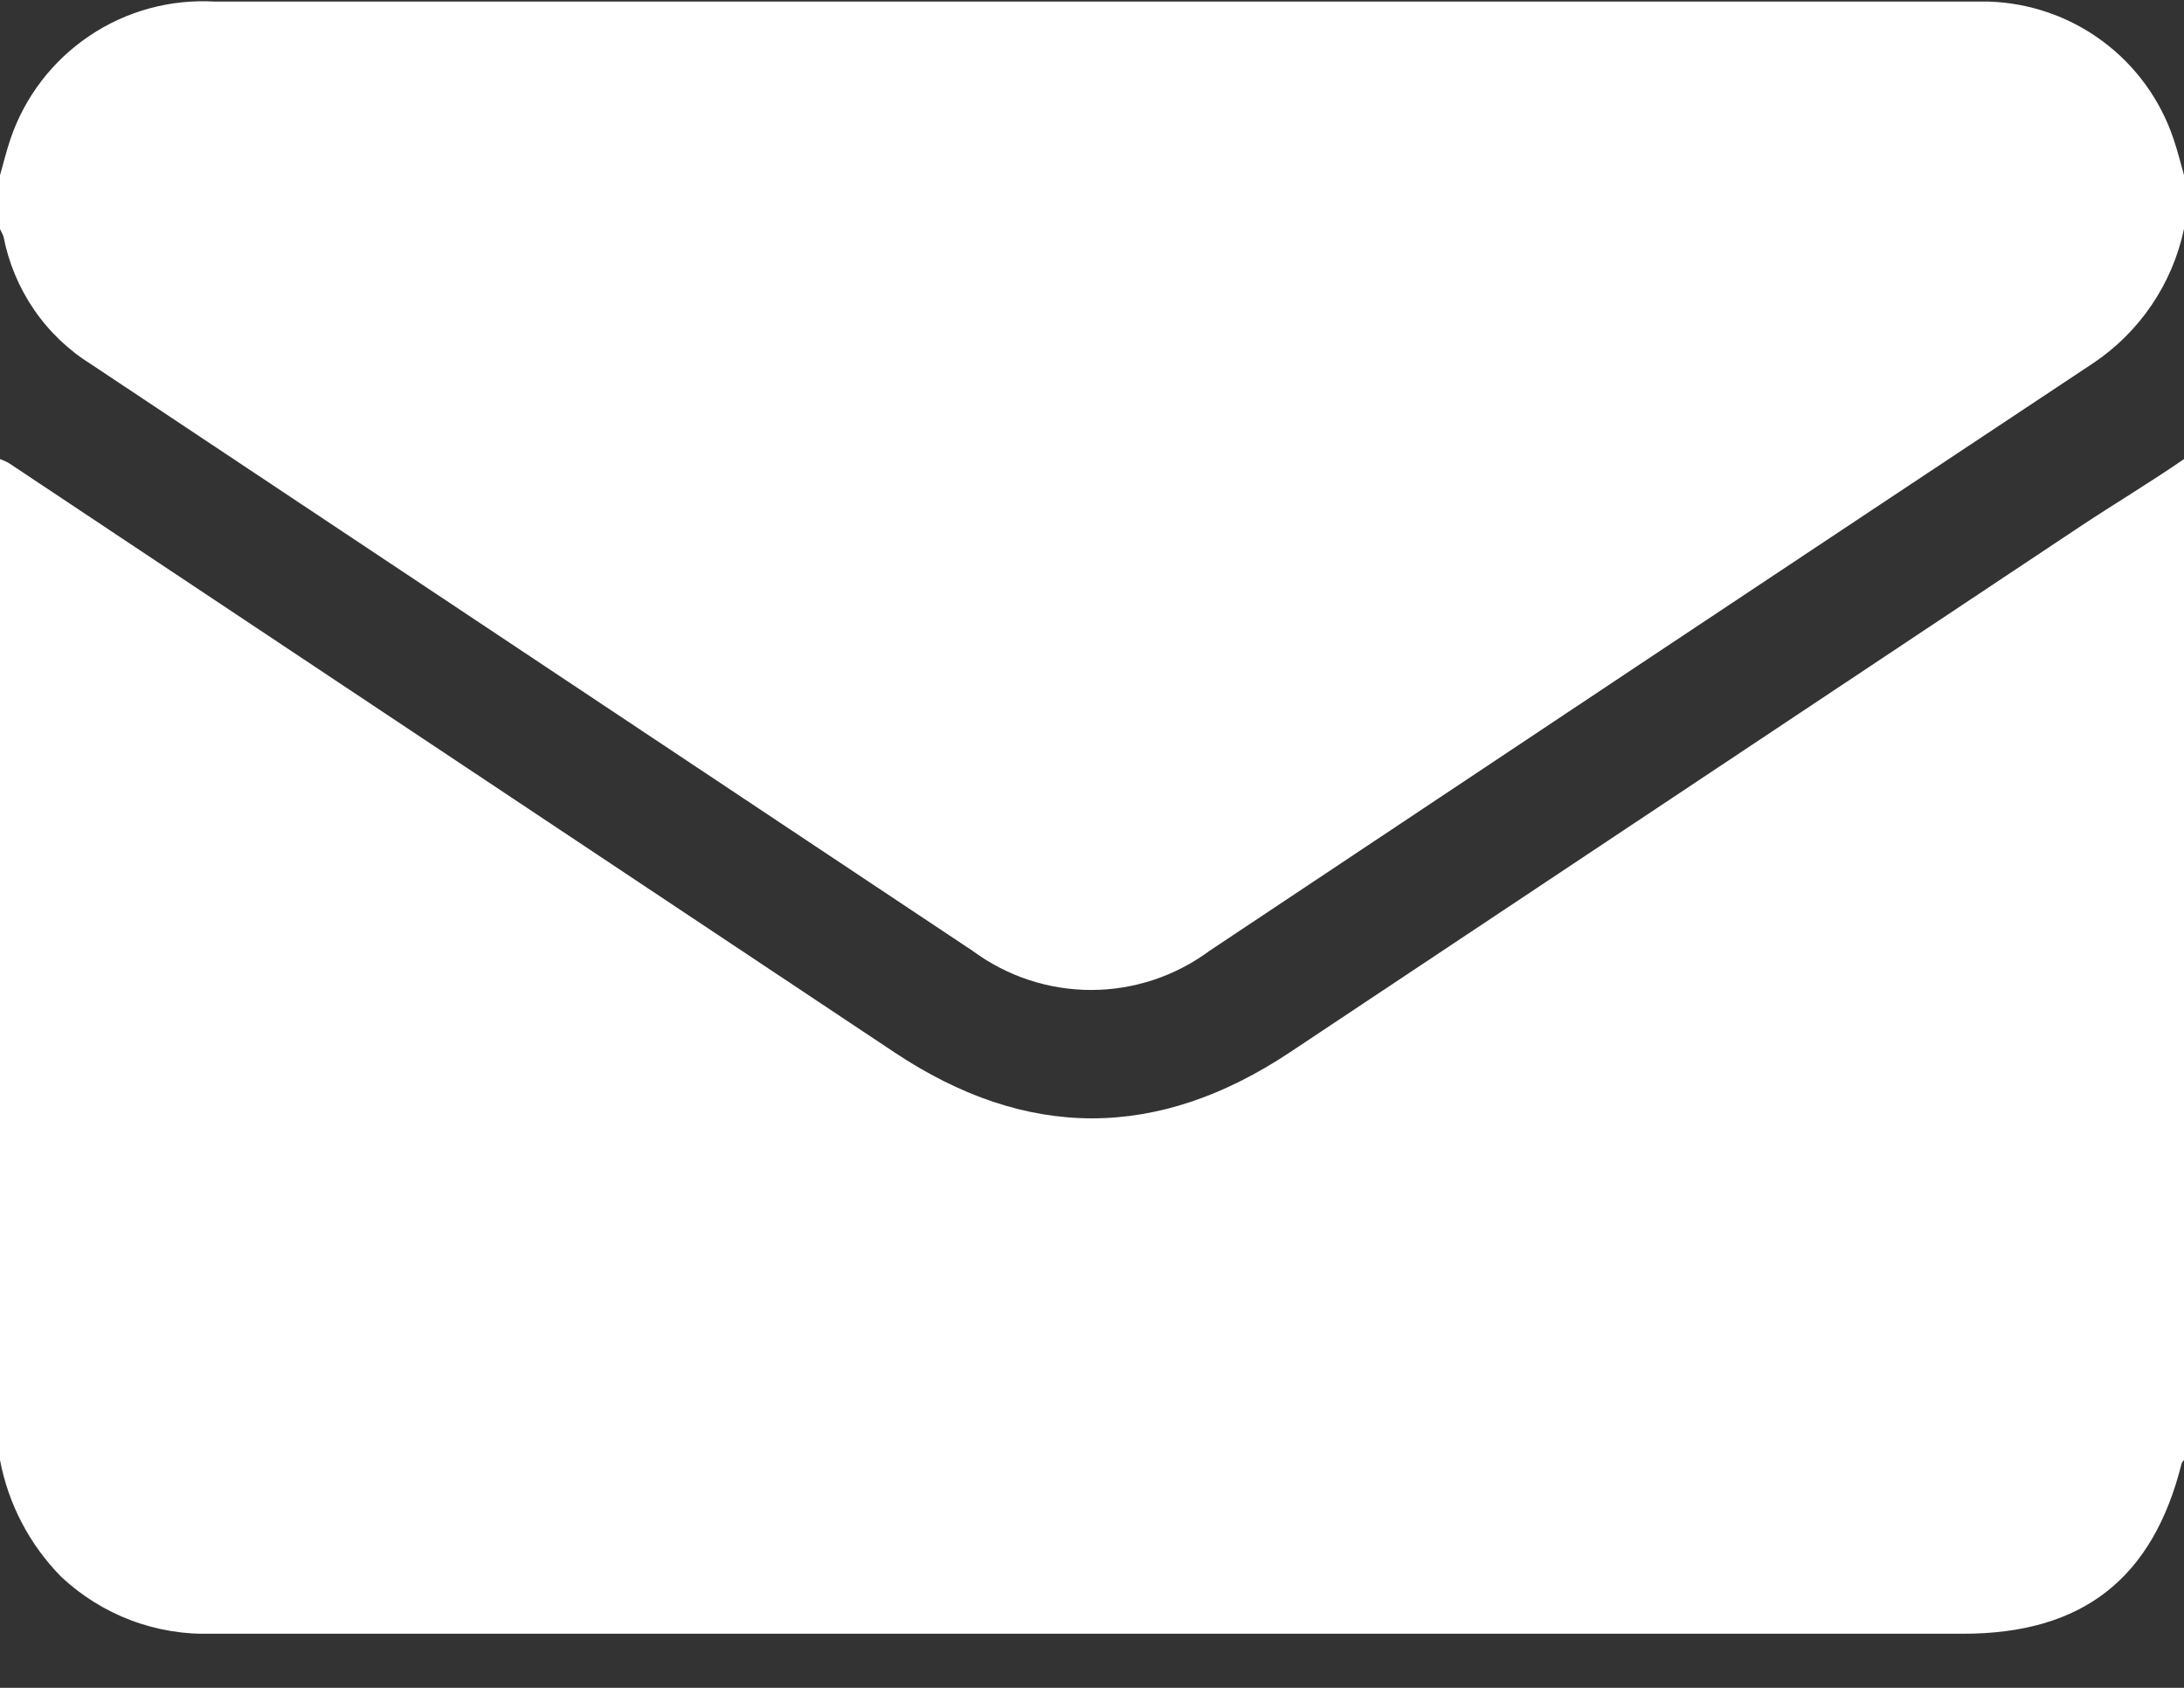 <svg width="22" height="17" viewBox="0 0 22 17" fill="none" xmlns="http://www.w3.org/2000/svg">
<rect x="0" y="0" width="22" height="17" fill="#333333" stroke="none"/>
<g clip-path="url(#clip0_261_227)">
<path d="M22 4.624V14.705C21.99 14.715 21.982 14.727 21.976 14.74C21.686 15.902 20.976 16.455 19.776 16.455H2.14C1.861 16.464 1.582 16.419 1.32 16.32C1.058 16.221 0.819 16.072 0.615 15.88C0.298 15.558 0.084 15.149 0 14.705V4.624C0.033 4.635 0.065 4.65 0.095 4.668L9.008 10.598C10.34 11.486 11.66 11.486 12.995 10.598C15.65 8.831 18.305 7.065 20.96 5.299C21.304 5.071 21.653 4.863 22 4.624Z" fill="white"/>
<path d="M0 2.308V1.766C0.035 1.642 0.065 1.52 0.106 1.398C0.25 0.975 0.53 0.61 0.901 0.361C1.272 0.111 1.715 -0.01 2.162 0.016H19.841C19.903 0.016 19.968 0.016 20.033 0.016C20.447 0.029 20.848 0.168 21.18 0.415C21.513 0.662 21.762 1.005 21.894 1.398C21.935 1.517 21.965 1.642 22 1.764V2.305C21.883 2.86 21.553 3.346 21.082 3.66C18.114 5.628 15.149 7.601 12.185 9.576C11.839 9.832 11.421 9.971 10.991 9.971C10.56 9.971 10.142 9.832 9.796 9.576L0.921 3.671C0.692 3.529 0.495 3.341 0.343 3.119C0.191 2.897 0.086 2.646 0.035 2.381C0.025 2.356 0.013 2.332 0 2.308Z" fill="white"/>
</g>
<defs>
<clipPath id="clip0_261_227">
<rect width="22" height="16.455" fill="white"/>
</clipPath>
</defs>
</svg>
